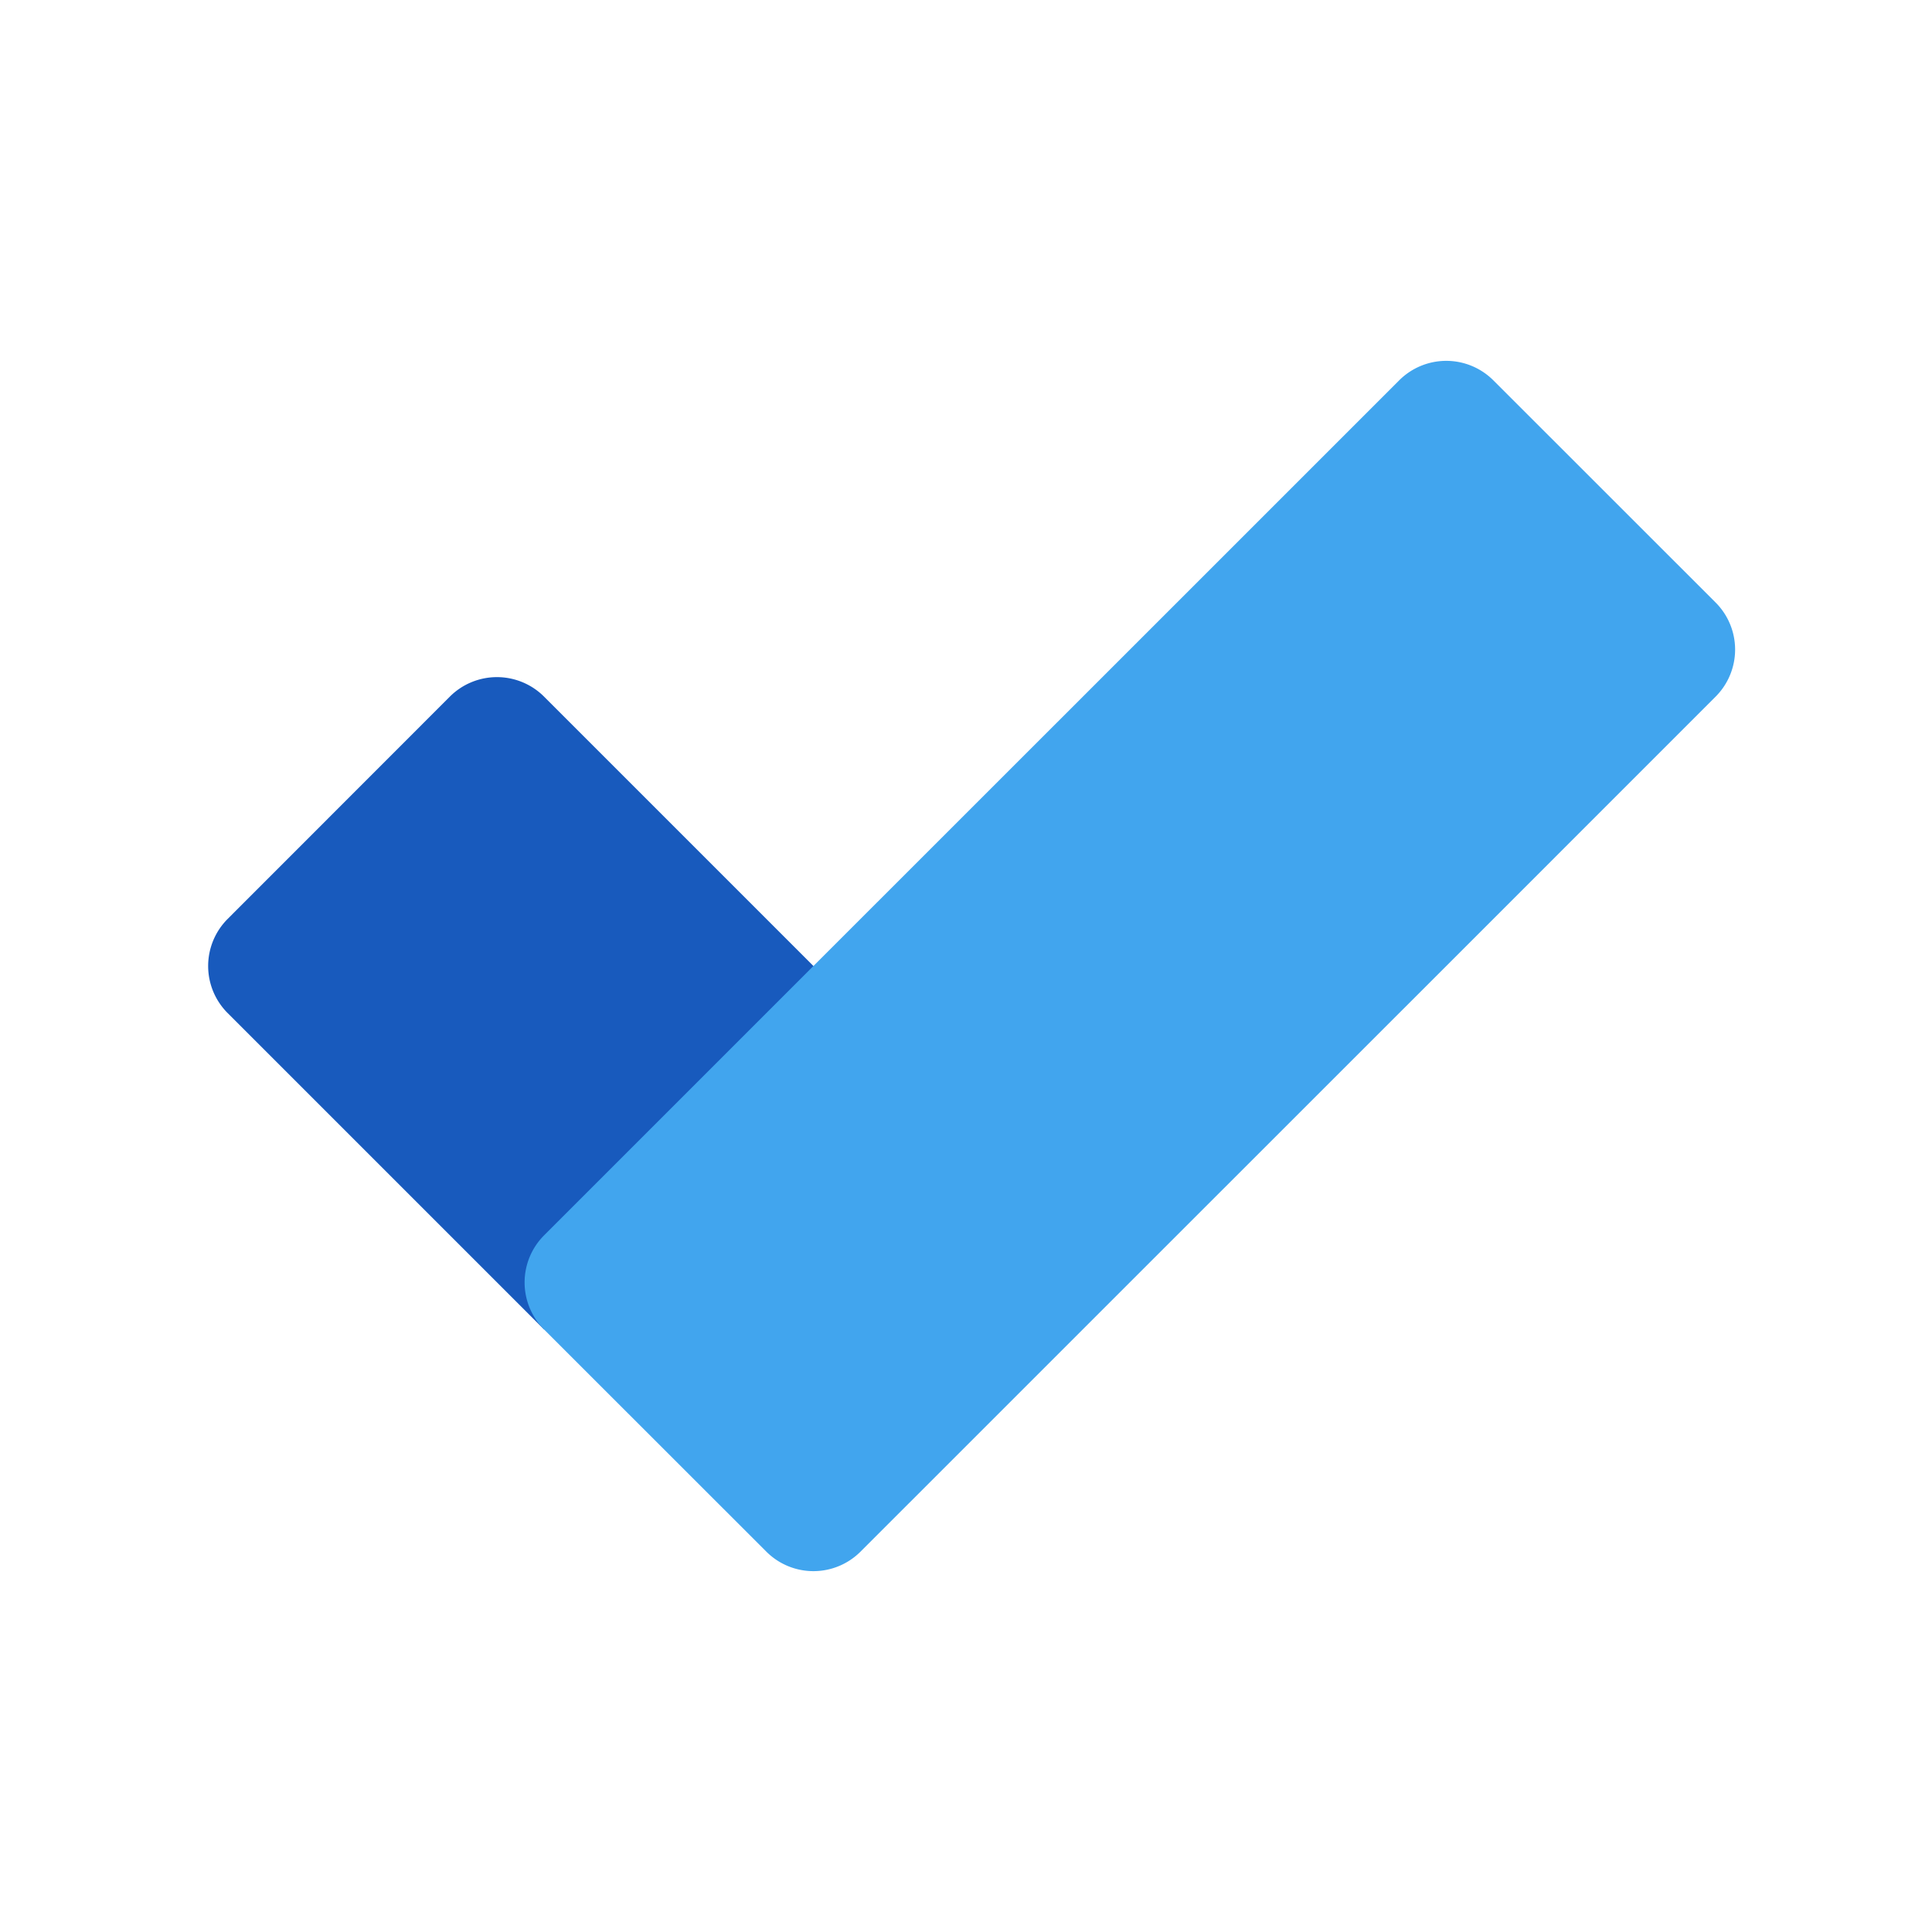 <svg id="Layer_2" data-name="Layer 2" xmlns="http://www.w3.org/2000/svg" viewBox="0 0 64 64">
  <defs>
    <style>
      .cls-1 {
        fill: none;
      }

      .cls-2 {
        fill: #185abd;
      }

      .cls-3 {
        fill: #41a5ee;
      }
    </style>
  </defs>
  <g>
    <rect class="cls-1" x="1.923" y="1.736" width="60.527" height="60.527"/>
    <path class="cls-2" d="M14.9,23.078,7.542,30.44a2.205,2.205,0,0,0,0,3.12L18.024,44.042,28.506,33.56,18.024,23.078A2.208,2.208,0,0,0,14.9,23.078Z"/>
    <path class="cls-3" d="M56.831,19.958,49.47,12.6a2.207,2.207,0,0,0-3.121,0l-8.921,8.921h0L26.946,32h0l-8.922,8.922a2.207,2.207,0,0,0,0,3.12h0L25.386,51.4a2.206,2.206,0,0,0,3.12,0h0l8.922-8.921h0L47.91,32l8.921-8.922a2.205,2.205,0,0,0,0-3.12Z"/>
  </g>
</svg>